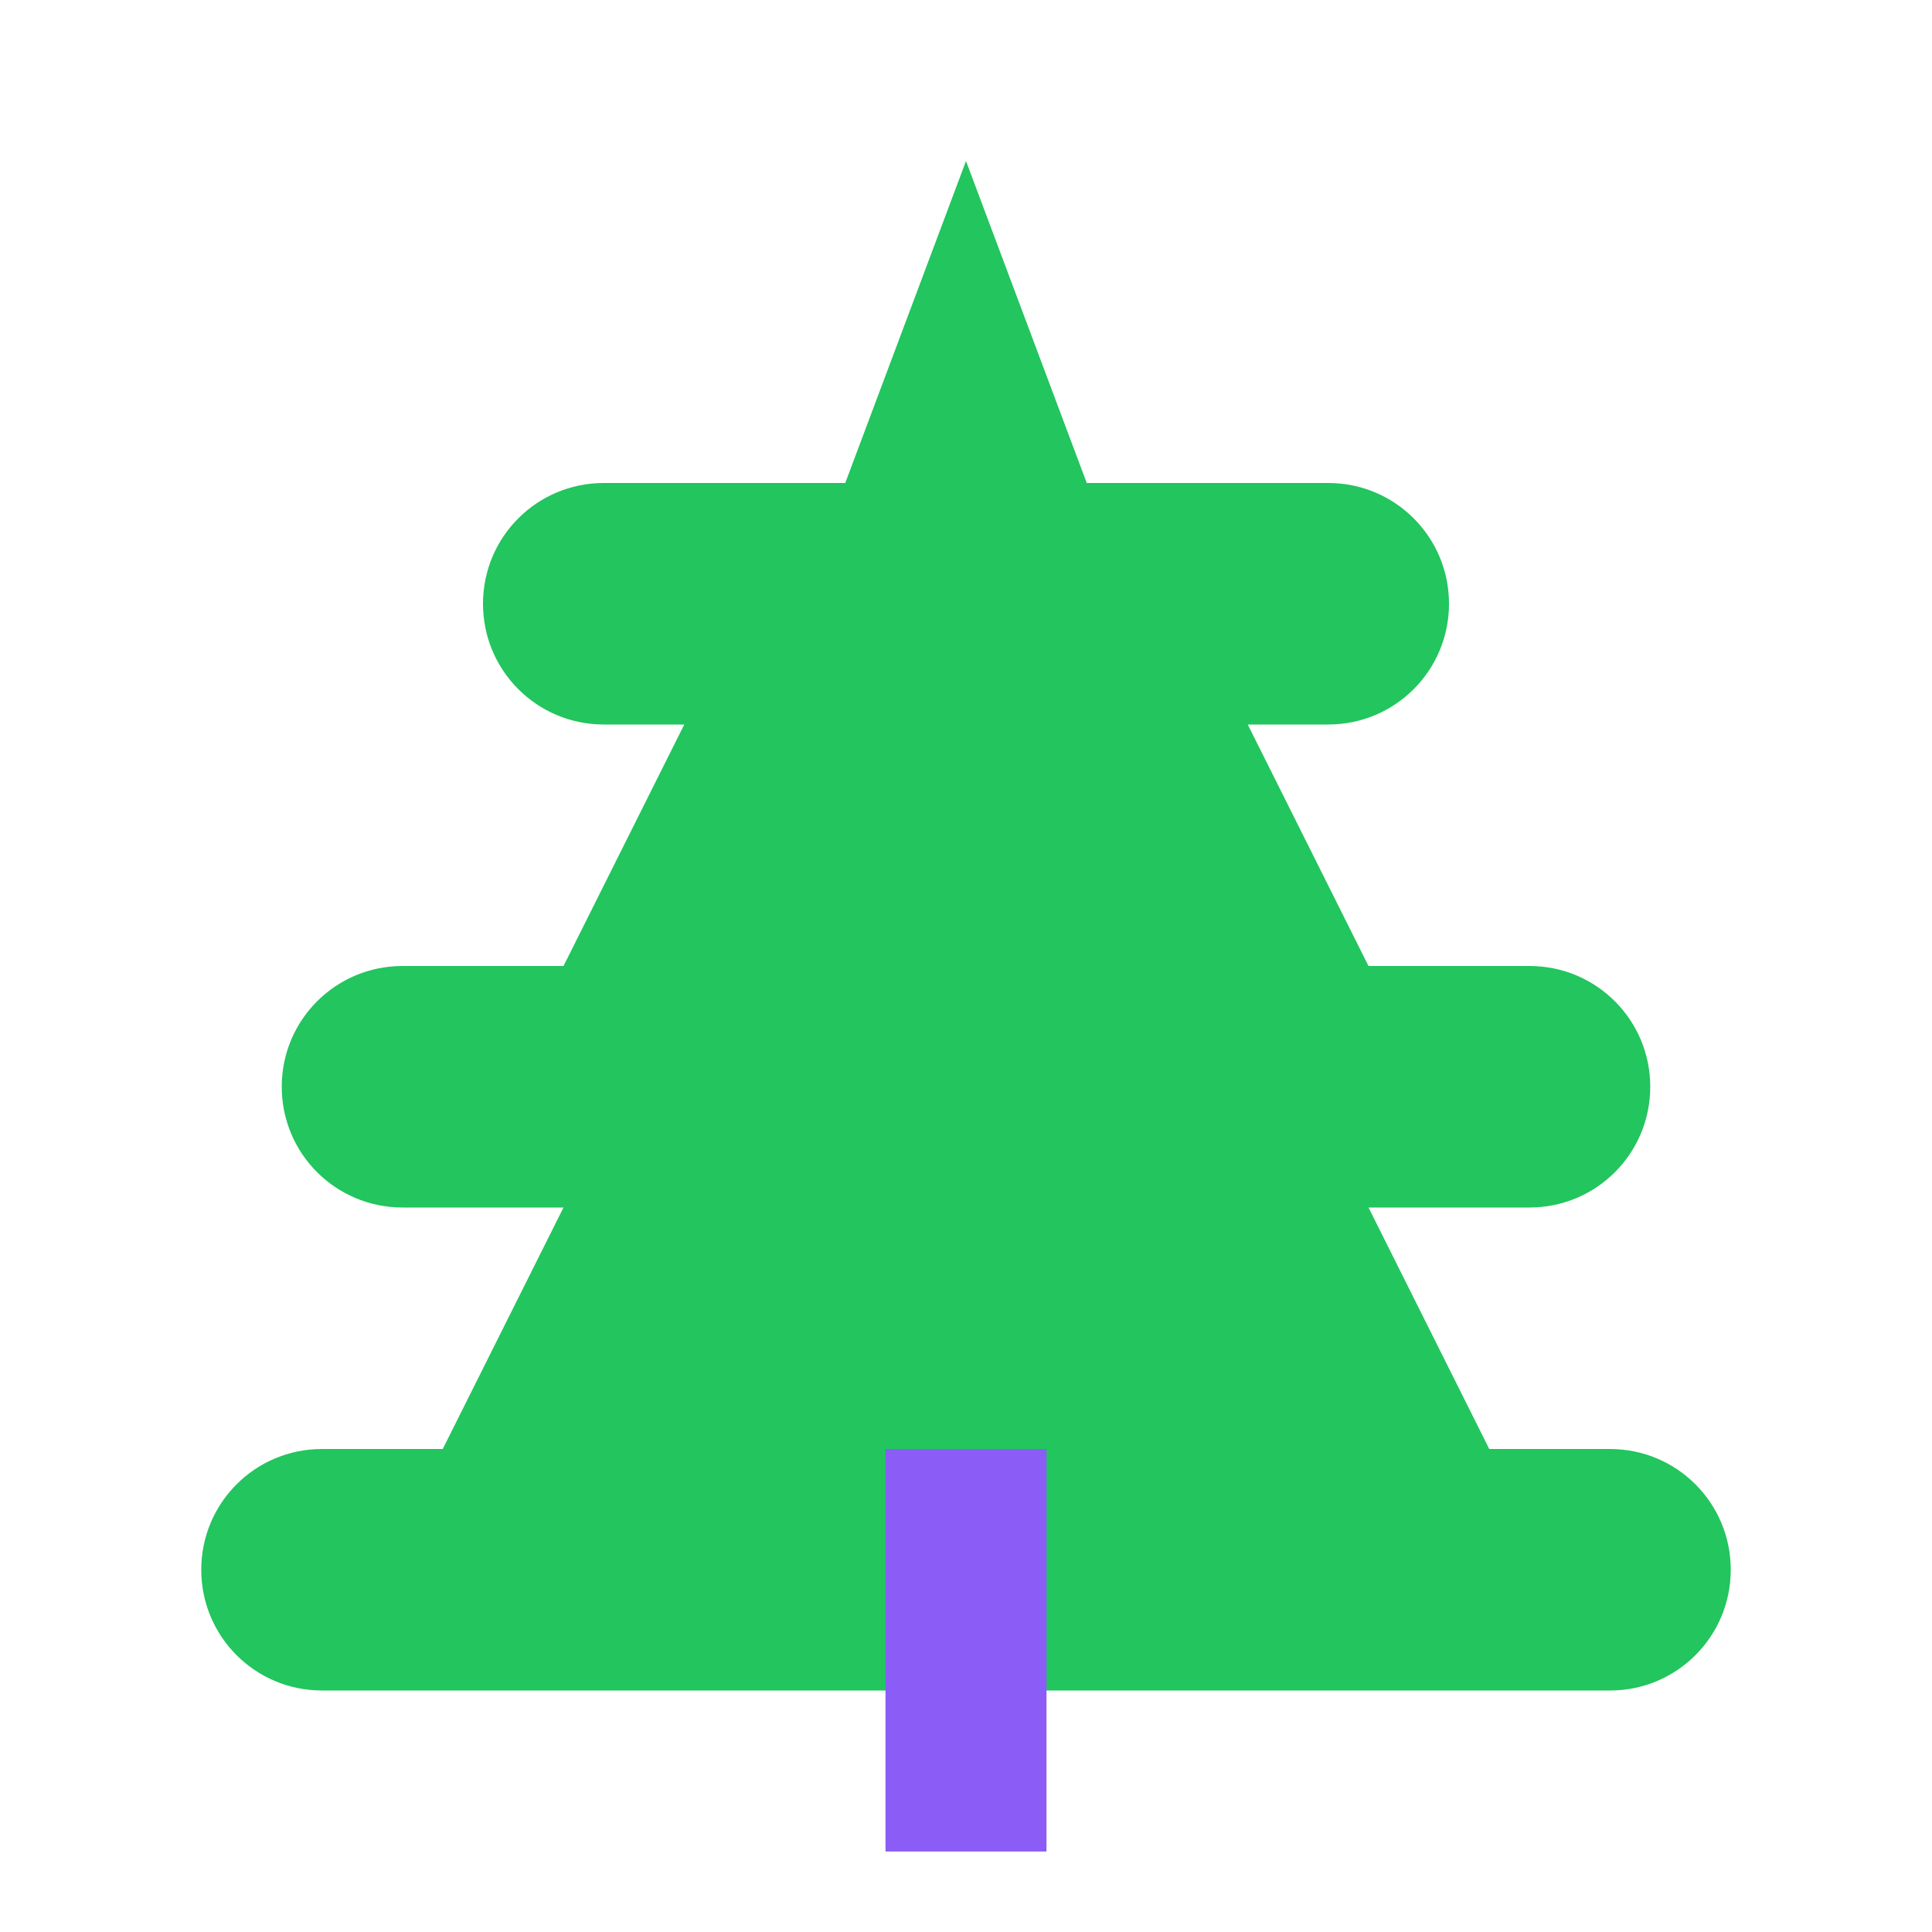 <svg width="24" height="24" viewBox="0 0 24 24" fill="none" xmlns="http://www.w3.org/2000/svg">
  <path d="M12 2L10.5 6H7.5C6.67 6 6 6.67 6 7.5S6.67 9 7.5 9H8.5L7 12H5C4.17 12 3.5 12.67 3.5 13.5S4.17 15 5 15H7L5.5 18H4C3.17 18 2.5 18.67 2.5 19.5S3.17 21 4 21H20C20.83 21 21.5 20.33 21.5 19.5S20.83 18 20 18H18.5L17 15H19C19.83 15 20.5 14.33 20.5 13.5S19.83 12 19 12H17L15.5 9H16.5C17.33 9 18 8.33 18 7.5S17.33 6 16.5 6H13.5L12 2Z" fill="#22c55e"/>
  <rect x="11" y="18" width="2" height="5" fill="#8b5cf6"/>
</svg>